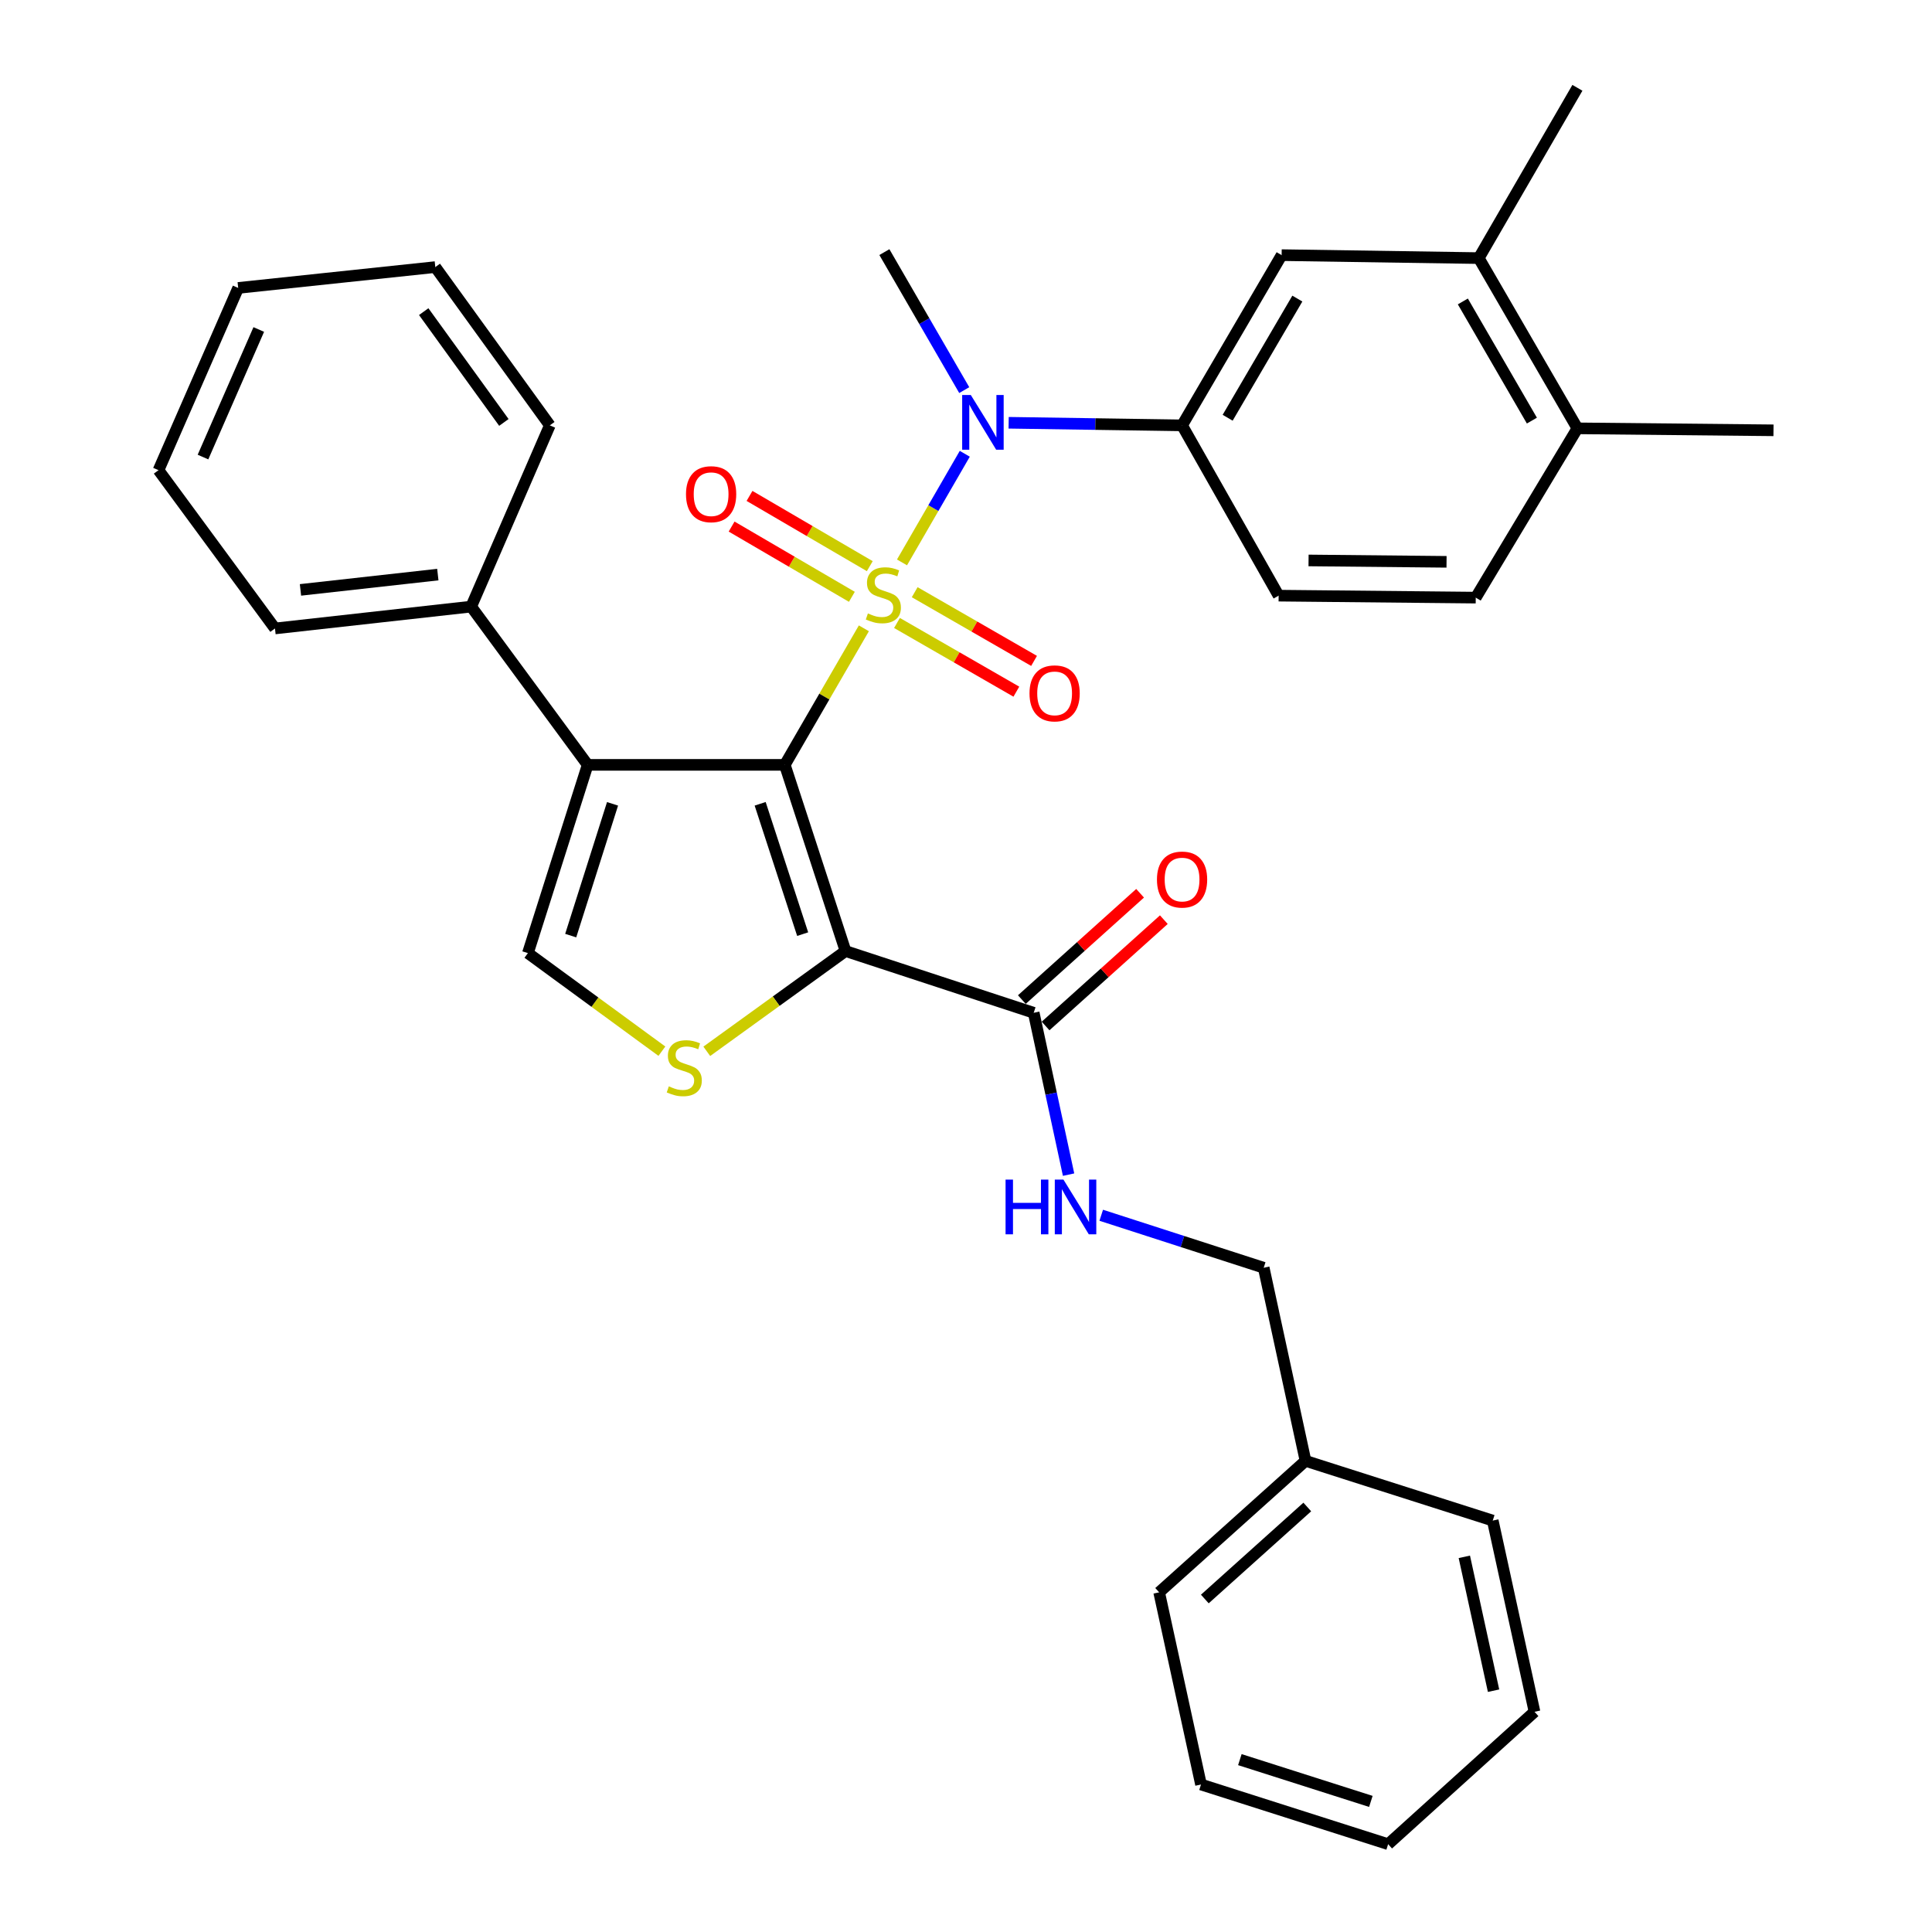<?xml version='1.0' encoding='iso-8859-1'?>
<svg version='1.1' baseProfile='full'
              xmlns='http://www.w3.org/2000/svg'
                      xmlns:rdkit='http://www.rdkit.org/xml'
                      xmlns:xlink='http://www.w3.org/1999/xlink'
                  xml:space='preserve'
width='1000px' height='1000px' viewBox='0 0 1000 1000'>
<!-- END OF HEADER -->
<rect style='opacity:1.0;fill:#FFFFFF;stroke:none' width='1000' height='1000' x='0' y='0'> </rect>
<path class='bond-0' d='M 447.136,325.214 L 426.674,360.553' style='fill:none;fill-rule:evenodd;stroke:#CCCC00;stroke-width:6px;stroke-linecap:butt;stroke-linejoin:miter;stroke-opacity:1' />
<path class='bond-0' d='M 426.674,360.553 L 406.212,395.891' style='fill:none;fill-rule:evenodd;stroke:#000000;stroke-width:6px;stroke-linecap:butt;stroke-linejoin:miter;stroke-opacity:1' />
<path class='bond-4' d='M 466.874,291.095 L 483.12,262.987' style='fill:none;fill-rule:evenodd;stroke:#CCCC00;stroke-width:6px;stroke-linecap:butt;stroke-linejoin:miter;stroke-opacity:1' />
<path class='bond-4' d='M 483.12,262.987 L 499.366,234.878' style='fill:none;fill-rule:evenodd;stroke:#0000FF;stroke-width:6px;stroke-linecap:butt;stroke-linejoin:miter;stroke-opacity:1' />
<path class='bond-8' d='M 464.279,322.45 L 495.172,340.228' style='fill:none;fill-rule:evenodd;stroke:#CCCC00;stroke-width:6px;stroke-linecap:butt;stroke-linejoin:miter;stroke-opacity:1' />
<path class='bond-8' d='M 495.172,340.228 L 526.064,358.006' style='fill:none;fill-rule:evenodd;stroke:#FF0000;stroke-width:6px;stroke-linecap:butt;stroke-linejoin:miter;stroke-opacity:1' />
<path class='bond-8' d='M 473.445,306.523 L 504.337,324.301' style='fill:none;fill-rule:evenodd;stroke:#CCCC00;stroke-width:6px;stroke-linecap:butt;stroke-linejoin:miter;stroke-opacity:1' />
<path class='bond-8' d='M 504.337,324.301 L 535.23,342.079' style='fill:none;fill-rule:evenodd;stroke:#FF0000;stroke-width:6px;stroke-linecap:butt;stroke-linejoin:miter;stroke-opacity:1' />
<path class='bond-9' d='M 450.198,293.044 L 419.074,274.864' style='fill:none;fill-rule:evenodd;stroke:#CCCC00;stroke-width:6px;stroke-linecap:butt;stroke-linejoin:miter;stroke-opacity:1' />
<path class='bond-9' d='M 419.074,274.864 L 387.95,256.685' style='fill:none;fill-rule:evenodd;stroke:#FF0000;stroke-width:6px;stroke-linecap:butt;stroke-linejoin:miter;stroke-opacity:1' />
<path class='bond-9' d='M 440.93,308.912 L 409.806,290.732' style='fill:none;fill-rule:evenodd;stroke:#CCCC00;stroke-width:6px;stroke-linecap:butt;stroke-linejoin:miter;stroke-opacity:1' />
<path class='bond-9' d='M 409.806,290.732 L 378.682,272.552' style='fill:none;fill-rule:evenodd;stroke:#FF0000;stroke-width:6px;stroke-linecap:butt;stroke-linejoin:miter;stroke-opacity:1' />
<path class='bond-1' d='M 406.212,395.891 L 437.645,492.262' style='fill:none;fill-rule:evenodd;stroke:#000000;stroke-width:6px;stroke-linecap:butt;stroke-linejoin:miter;stroke-opacity:1' />
<path class='bond-1' d='M 393.457,416.045 L 415.46,483.504' style='fill:none;fill-rule:evenodd;stroke:#000000;stroke-width:6px;stroke-linecap:butt;stroke-linejoin:miter;stroke-opacity:1' />
<path class='bond-2' d='M 406.212,395.891 L 304.175,395.891' style='fill:none;fill-rule:evenodd;stroke:#000000;stroke-width:6px;stroke-linecap:butt;stroke-linejoin:miter;stroke-opacity:1' />
<path class='bond-3' d='M 437.645,492.262 L 401.739,518.208' style='fill:none;fill-rule:evenodd;stroke:#000000;stroke-width:6px;stroke-linecap:butt;stroke-linejoin:miter;stroke-opacity:1' />
<path class='bond-3' d='M 401.739,518.208 L 365.832,544.154' style='fill:none;fill-rule:evenodd;stroke:#CCCC00;stroke-width:6px;stroke-linecap:butt;stroke-linejoin:miter;stroke-opacity:1' />
<path class='bond-6' d='M 437.645,492.262 L 535.047,524.215' style='fill:none;fill-rule:evenodd;stroke:#000000;stroke-width:6px;stroke-linecap:butt;stroke-linejoin:miter;stroke-opacity:1' />
<path class='bond-5' d='M 304.175,395.891 L 273.243,493.323' style='fill:none;fill-rule:evenodd;stroke:#000000;stroke-width:6px;stroke-linecap:butt;stroke-linejoin:miter;stroke-opacity:1' />
<path class='bond-5' d='M 317.05,416.066 L 295.397,484.269' style='fill:none;fill-rule:evenodd;stroke:#000000;stroke-width:6px;stroke-linecap:butt;stroke-linejoin:miter;stroke-opacity:1' />
<path class='bond-13' d='M 304.175,395.891 L 243.882,313.976' style='fill:none;fill-rule:evenodd;stroke:#000000;stroke-width:6px;stroke-linecap:butt;stroke-linejoin:miter;stroke-opacity:1' />
<path class='bond-33' d='M 342.59,544.092 L 307.917,518.708' style='fill:none;fill-rule:evenodd;stroke:#CCCC00;stroke-width:6px;stroke-linecap:butt;stroke-linejoin:miter;stroke-opacity:1' />
<path class='bond-33' d='M 307.917,518.708 L 273.243,493.323' style='fill:none;fill-rule:evenodd;stroke:#000000;stroke-width:6px;stroke-linecap:butt;stroke-linejoin:miter;stroke-opacity:1' />
<path class='bond-7' d='M 522.076,218.825 L 566.957,219.496' style='fill:none;fill-rule:evenodd;stroke:#0000FF;stroke-width:6px;stroke-linecap:butt;stroke-linejoin:miter;stroke-opacity:1' />
<path class='bond-7' d='M 566.957,219.496 L 611.837,220.167' style='fill:none;fill-rule:evenodd;stroke:#000000;stroke-width:6px;stroke-linecap:butt;stroke-linejoin:miter;stroke-opacity:1' />
<path class='bond-19' d='M 499.091,201.92 L 478.424,166.207' style='fill:none;fill-rule:evenodd;stroke:#0000FF;stroke-width:6px;stroke-linecap:butt;stroke-linejoin:miter;stroke-opacity:1' />
<path class='bond-19' d='M 478.424,166.207 L 457.756,130.494' style='fill:none;fill-rule:evenodd;stroke:#000000;stroke-width:6px;stroke-linecap:butt;stroke-linejoin:miter;stroke-opacity:1' />
<path class='bond-11' d='M 535.047,524.215 L 544.071,566.103' style='fill:none;fill-rule:evenodd;stroke:#000000;stroke-width:6px;stroke-linecap:butt;stroke-linejoin:miter;stroke-opacity:1' />
<path class='bond-11' d='M 544.071,566.103 L 553.095,607.99' style='fill:none;fill-rule:evenodd;stroke:#0000FF;stroke-width:6px;stroke-linecap:butt;stroke-linejoin:miter;stroke-opacity:1' />
<path class='bond-14' d='M 541.19,531.048 L 571.794,503.531' style='fill:none;fill-rule:evenodd;stroke:#000000;stroke-width:6px;stroke-linecap:butt;stroke-linejoin:miter;stroke-opacity:1' />
<path class='bond-14' d='M 571.794,503.531 L 602.398,476.015' style='fill:none;fill-rule:evenodd;stroke:#FF0000;stroke-width:6px;stroke-linecap:butt;stroke-linejoin:miter;stroke-opacity:1' />
<path class='bond-14' d='M 528.904,517.383 L 559.508,489.867' style='fill:none;fill-rule:evenodd;stroke:#000000;stroke-width:6px;stroke-linecap:butt;stroke-linejoin:miter;stroke-opacity:1' />
<path class='bond-14' d='M 559.508,489.867 L 590.112,462.35' style='fill:none;fill-rule:evenodd;stroke:#FF0000;stroke-width:6px;stroke-linecap:butt;stroke-linejoin:miter;stroke-opacity:1' />
<path class='bond-10' d='M 611.837,220.167 L 663.371,132.056' style='fill:none;fill-rule:evenodd;stroke:#000000;stroke-width:6px;stroke-linecap:butt;stroke-linejoin:miter;stroke-opacity:1' />
<path class='bond-10' d='M 635.429,216.228 L 671.503,154.55' style='fill:none;fill-rule:evenodd;stroke:#000000;stroke-width:6px;stroke-linecap:butt;stroke-linejoin:miter;stroke-opacity:1' />
<path class='bond-16' d='M 611.837,220.167 L 661.819,308.31' style='fill:none;fill-rule:evenodd;stroke:#000000;stroke-width:6px;stroke-linecap:butt;stroke-linejoin:miter;stroke-opacity:1' />
<path class='bond-12' d='M 663.371,132.056 L 765.408,133.597' style='fill:none;fill-rule:evenodd;stroke:#000000;stroke-width:6px;stroke-linecap:butt;stroke-linejoin:miter;stroke-opacity:1' />
<path class='bond-18' d='M 569.998,629.017 L 612.045,642.6' style='fill:none;fill-rule:evenodd;stroke:#0000FF;stroke-width:6px;stroke-linecap:butt;stroke-linejoin:miter;stroke-opacity:1' />
<path class='bond-18' d='M 612.045,642.6 L 654.091,656.184' style='fill:none;fill-rule:evenodd;stroke:#000000;stroke-width:6px;stroke-linecap:butt;stroke-linejoin:miter;stroke-opacity:1' />
<path class='bond-21' d='M 765.408,133.597 L 816.462,45.455' style='fill:none;fill-rule:evenodd;stroke:#000000;stroke-width:6px;stroke-linecap:butt;stroke-linejoin:miter;stroke-opacity:1' />
<path class='bond-34' d='M 765.408,133.597 L 816.462,221.709' style='fill:none;fill-rule:evenodd;stroke:#000000;stroke-width:6px;stroke-linecap:butt;stroke-linejoin:miter;stroke-opacity:1' />
<path class='bond-34' d='M 757.166,156.026 L 792.904,217.705' style='fill:none;fill-rule:evenodd;stroke:#000000;stroke-width:6px;stroke-linecap:butt;stroke-linejoin:miter;stroke-opacity:1' />
<path class='bond-22' d='M 243.882,313.976 L 142.326,325.287' style='fill:none;fill-rule:evenodd;stroke:#000000;stroke-width:6px;stroke-linecap:butt;stroke-linejoin:miter;stroke-opacity:1' />
<path class='bond-22' d='M 226.615,297.41 L 155.525,305.328' style='fill:none;fill-rule:evenodd;stroke:#000000;stroke-width:6px;stroke-linecap:butt;stroke-linejoin:miter;stroke-opacity:1' />
<path class='bond-23' d='M 243.882,313.976 L 284.585,220.167' style='fill:none;fill-rule:evenodd;stroke:#000000;stroke-width:6px;stroke-linecap:butt;stroke-linejoin:miter;stroke-opacity:1' />
<path class='bond-15' d='M 816.462,221.709 L 763.846,309.331' style='fill:none;fill-rule:evenodd;stroke:#000000;stroke-width:6px;stroke-linecap:butt;stroke-linejoin:miter;stroke-opacity:1' />
<path class='bond-24' d='M 816.462,221.709 L 917.957,222.73' style='fill:none;fill-rule:evenodd;stroke:#000000;stroke-width:6px;stroke-linecap:butt;stroke-linejoin:miter;stroke-opacity:1' />
<path class='bond-17' d='M 661.819,308.31 L 763.846,309.331' style='fill:none;fill-rule:evenodd;stroke:#000000;stroke-width:6px;stroke-linecap:butt;stroke-linejoin:miter;stroke-opacity:1' />
<path class='bond-17' d='M 677.307,290.088 L 748.726,290.803' style='fill:none;fill-rule:evenodd;stroke:#000000;stroke-width:6px;stroke-linecap:butt;stroke-linejoin:miter;stroke-opacity:1' />
<path class='bond-20' d='M 654.091,656.184 L 675.734,756.138' style='fill:none;fill-rule:evenodd;stroke:#000000;stroke-width:6px;stroke-linecap:butt;stroke-linejoin:miter;stroke-opacity:1' />
<path class='bond-25' d='M 675.734,756.138 L 599.974,824.179' style='fill:none;fill-rule:evenodd;stroke:#000000;stroke-width:6px;stroke-linecap:butt;stroke-linejoin:miter;stroke-opacity:1' />
<path class='bond-25' d='M 676.648,780.016 L 623.617,827.645' style='fill:none;fill-rule:evenodd;stroke:#000000;stroke-width:6px;stroke-linecap:butt;stroke-linejoin:miter;stroke-opacity:1' />
<path class='bond-26' d='M 675.734,756.138 L 772.646,787.05' style='fill:none;fill-rule:evenodd;stroke:#000000;stroke-width:6px;stroke-linecap:butt;stroke-linejoin:miter;stroke-opacity:1' />
<path class='bond-27' d='M 142.326,325.287 L 82.043,243.362' style='fill:none;fill-rule:evenodd;stroke:#000000;stroke-width:6px;stroke-linecap:butt;stroke-linejoin:miter;stroke-opacity:1' />
<path class='bond-28' d='M 284.585,220.167 L 225.313,138.242' style='fill:none;fill-rule:evenodd;stroke:#000000;stroke-width:6px;stroke-linecap:butt;stroke-linejoin:miter;stroke-opacity:1' />
<path class='bond-28' d='M 260.806,218.65 L 219.316,161.302' style='fill:none;fill-rule:evenodd;stroke:#000000;stroke-width:6px;stroke-linecap:butt;stroke-linejoin:miter;stroke-opacity:1' />
<path class='bond-30' d='M 599.974,824.179 L 621.637,923.654' style='fill:none;fill-rule:evenodd;stroke:#000000;stroke-width:6px;stroke-linecap:butt;stroke-linejoin:miter;stroke-opacity:1' />
<path class='bond-29' d='M 772.646,787.05 L 794.258,886.024' style='fill:none;fill-rule:evenodd;stroke:#000000;stroke-width:6px;stroke-linecap:butt;stroke-linejoin:miter;stroke-opacity:1' />
<path class='bond-29' d='M 757.935,805.816 L 773.063,875.098' style='fill:none;fill-rule:evenodd;stroke:#000000;stroke-width:6px;stroke-linecap:butt;stroke-linejoin:miter;stroke-opacity:1' />
<path class='bond-35' d='M 82.043,243.362 L 123.286,149.033' style='fill:none;fill-rule:evenodd;stroke:#000000;stroke-width:6px;stroke-linecap:butt;stroke-linejoin:miter;stroke-opacity:1' />
<path class='bond-35' d='M 105.066,236.574 L 133.936,170.544' style='fill:none;fill-rule:evenodd;stroke:#000000;stroke-width:6px;stroke-linecap:butt;stroke-linejoin:miter;stroke-opacity:1' />
<path class='bond-31' d='M 225.313,138.242 L 123.286,149.033' style='fill:none;fill-rule:evenodd;stroke:#000000;stroke-width:6px;stroke-linecap:butt;stroke-linejoin:miter;stroke-opacity:1' />
<path class='bond-32' d='M 794.258,886.024 L 718.498,954.545' style='fill:none;fill-rule:evenodd;stroke:#000000;stroke-width:6px;stroke-linecap:butt;stroke-linejoin:miter;stroke-opacity:1' />
<path class='bond-36' d='M 621.637,923.654 L 718.498,954.545' style='fill:none;fill-rule:evenodd;stroke:#000000;stroke-width:6px;stroke-linecap:butt;stroke-linejoin:miter;stroke-opacity:1' />
<path class='bond-36' d='M 641.75,910.781 L 709.553,932.405' style='fill:none;fill-rule:evenodd;stroke:#000000;stroke-width:6px;stroke-linecap:butt;stroke-linejoin:miter;stroke-opacity:1' />
<path  class='atom-0' d='M 449.225 317.509
Q 449.545 317.629, 450.865 318.189
Q 452.185 318.749, 453.625 319.109
Q 455.105 319.429, 456.545 319.429
Q 459.225 319.429, 460.785 318.149
Q 462.345 316.829, 462.345 314.549
Q 462.345 312.989, 461.545 312.029
Q 460.785 311.069, 459.585 310.549
Q 458.385 310.029, 456.385 309.429
Q 453.865 308.669, 452.345 307.949
Q 450.865 307.229, 449.785 305.709
Q 448.745 304.189, 448.745 301.629
Q 448.745 298.069, 451.145 295.869
Q 453.585 293.669, 458.385 293.669
Q 461.665 293.669, 465.385 295.229
L 464.465 298.309
Q 461.065 296.909, 458.505 296.909
Q 455.745 296.909, 454.225 298.069
Q 452.705 299.189, 452.745 301.149
Q 452.745 302.669, 453.505 303.589
Q 454.305 304.509, 455.425 305.029
Q 456.585 305.549, 458.505 306.149
Q 461.065 306.949, 462.585 307.749
Q 464.105 308.549, 465.185 310.189
Q 466.305 311.789, 466.305 314.549
Q 466.305 318.469, 463.665 320.589
Q 461.065 322.669, 456.705 322.669
Q 454.185 322.669, 452.265 322.109
Q 450.385 321.589, 448.145 320.669
L 449.225 317.509
' fill='#CCCC00'/>
<path  class='atom-4' d='M 346.178 562.295
Q 346.498 562.415, 347.818 562.975
Q 349.138 563.535, 350.578 563.895
Q 352.058 564.215, 353.498 564.215
Q 356.178 564.215, 357.738 562.935
Q 359.298 561.615, 359.298 559.335
Q 359.298 557.775, 358.498 556.815
Q 357.738 555.855, 356.538 555.335
Q 355.338 554.815, 353.338 554.215
Q 350.818 553.455, 349.298 552.735
Q 347.818 552.015, 346.738 550.495
Q 345.698 548.975, 345.698 546.415
Q 345.698 542.855, 348.098 540.655
Q 350.538 538.455, 355.338 538.455
Q 358.618 538.455, 362.338 540.015
L 361.418 543.095
Q 358.018 541.695, 355.458 541.695
Q 352.698 541.695, 351.178 542.855
Q 349.658 543.975, 349.698 545.935
Q 349.698 547.455, 350.458 548.375
Q 351.258 549.295, 352.378 549.815
Q 353.538 550.335, 355.458 550.935
Q 358.018 551.735, 359.538 552.535
Q 361.058 553.335, 362.138 554.975
Q 363.258 556.575, 363.258 559.335
Q 363.258 563.255, 360.618 565.375
Q 358.018 567.455, 353.658 567.455
Q 351.138 567.455, 349.218 566.895
Q 347.338 566.375, 345.098 565.455
L 346.178 562.295
' fill='#CCCC00'/>
<path  class='atom-5' d='M 502.499 204.466
L 511.779 219.466
Q 512.699 220.946, 514.179 223.626
Q 515.659 226.306, 515.739 226.466
L 515.739 204.466
L 519.499 204.466
L 519.499 232.786
L 515.619 232.786
L 505.659 216.386
Q 504.499 214.466, 503.259 212.266
Q 502.059 210.066, 501.699 209.386
L 501.699 232.786
L 498.019 232.786
L 498.019 204.466
L 502.499 204.466
' fill='#0000FF'/>
<path  class='atom-9' d='M 532.868 358.883
Q 532.868 352.083, 536.228 348.283
Q 539.588 344.483, 545.868 344.483
Q 552.148 344.483, 555.508 348.283
Q 558.868 352.083, 558.868 358.883
Q 558.868 365.763, 555.468 369.683
Q 552.068 373.563, 545.868 373.563
Q 539.628 373.563, 536.228 369.683
Q 532.868 365.803, 532.868 358.883
M 545.868 370.363
Q 550.188 370.363, 552.508 367.483
Q 554.868 364.563, 554.868 358.883
Q 554.868 353.323, 552.508 350.523
Q 550.188 347.683, 545.868 347.683
Q 541.548 347.683, 539.188 350.483
Q 536.868 353.283, 536.868 358.883
Q 536.868 364.603, 539.188 367.483
Q 541.548 370.363, 545.868 370.363
' fill='#FF0000'/>
<path  class='atom-10' d='M 355.072 255.794
Q 355.072 248.994, 358.432 245.194
Q 361.792 241.394, 368.072 241.394
Q 374.352 241.394, 377.712 245.194
Q 381.072 248.994, 381.072 255.794
Q 381.072 262.674, 377.672 266.594
Q 374.272 270.474, 368.072 270.474
Q 361.832 270.474, 358.432 266.594
Q 355.072 262.714, 355.072 255.794
M 368.072 267.274
Q 372.392 267.274, 374.712 264.394
Q 377.072 261.474, 377.072 255.794
Q 377.072 250.234, 374.712 247.434
Q 372.392 244.594, 368.072 244.594
Q 363.752 244.594, 361.392 247.394
Q 359.072 250.194, 359.072 255.794
Q 359.072 261.514, 361.392 264.394
Q 363.752 267.274, 368.072 267.274
' fill='#FF0000'/>
<path  class='atom-12' d='M 520.48 610.561
L 524.32 610.561
L 524.32 622.601
L 538.8 622.601
L 538.8 610.561
L 542.64 610.561
L 542.64 638.881
L 538.8 638.881
L 538.8 625.801
L 524.32 625.801
L 524.32 638.881
L 520.48 638.881
L 520.48 610.561
' fill='#0000FF'/>
<path  class='atom-12' d='M 550.44 610.561
L 559.72 625.561
Q 560.64 627.041, 562.12 629.721
Q 563.6 632.401, 563.68 632.561
L 563.68 610.561
L 567.44 610.561
L 567.44 638.881
L 563.56 638.881
L 553.6 622.481
Q 552.44 620.561, 551.2 618.361
Q 550 616.161, 549.64 615.481
L 549.64 638.881
L 545.96 638.881
L 545.96 610.561
L 550.44 610.561
' fill='#0000FF'/>
<path  class='atom-15' d='M 598.837 455.253
Q 598.837 448.453, 602.197 444.653
Q 605.557 440.853, 611.837 440.853
Q 618.117 440.853, 621.477 444.653
Q 624.837 448.453, 624.837 455.253
Q 624.837 462.133, 621.437 466.053
Q 618.037 469.933, 611.837 469.933
Q 605.597 469.933, 602.197 466.053
Q 598.837 462.173, 598.837 455.253
M 611.837 466.733
Q 616.157 466.733, 618.477 463.853
Q 620.837 460.933, 620.837 455.253
Q 620.837 449.693, 618.477 446.893
Q 616.157 444.053, 611.837 444.053
Q 607.517 444.053, 605.157 446.853
Q 602.837 449.653, 602.837 455.253
Q 602.837 460.973, 605.157 463.853
Q 607.517 466.733, 611.837 466.733
' fill='#FF0000'/>
</svg>
